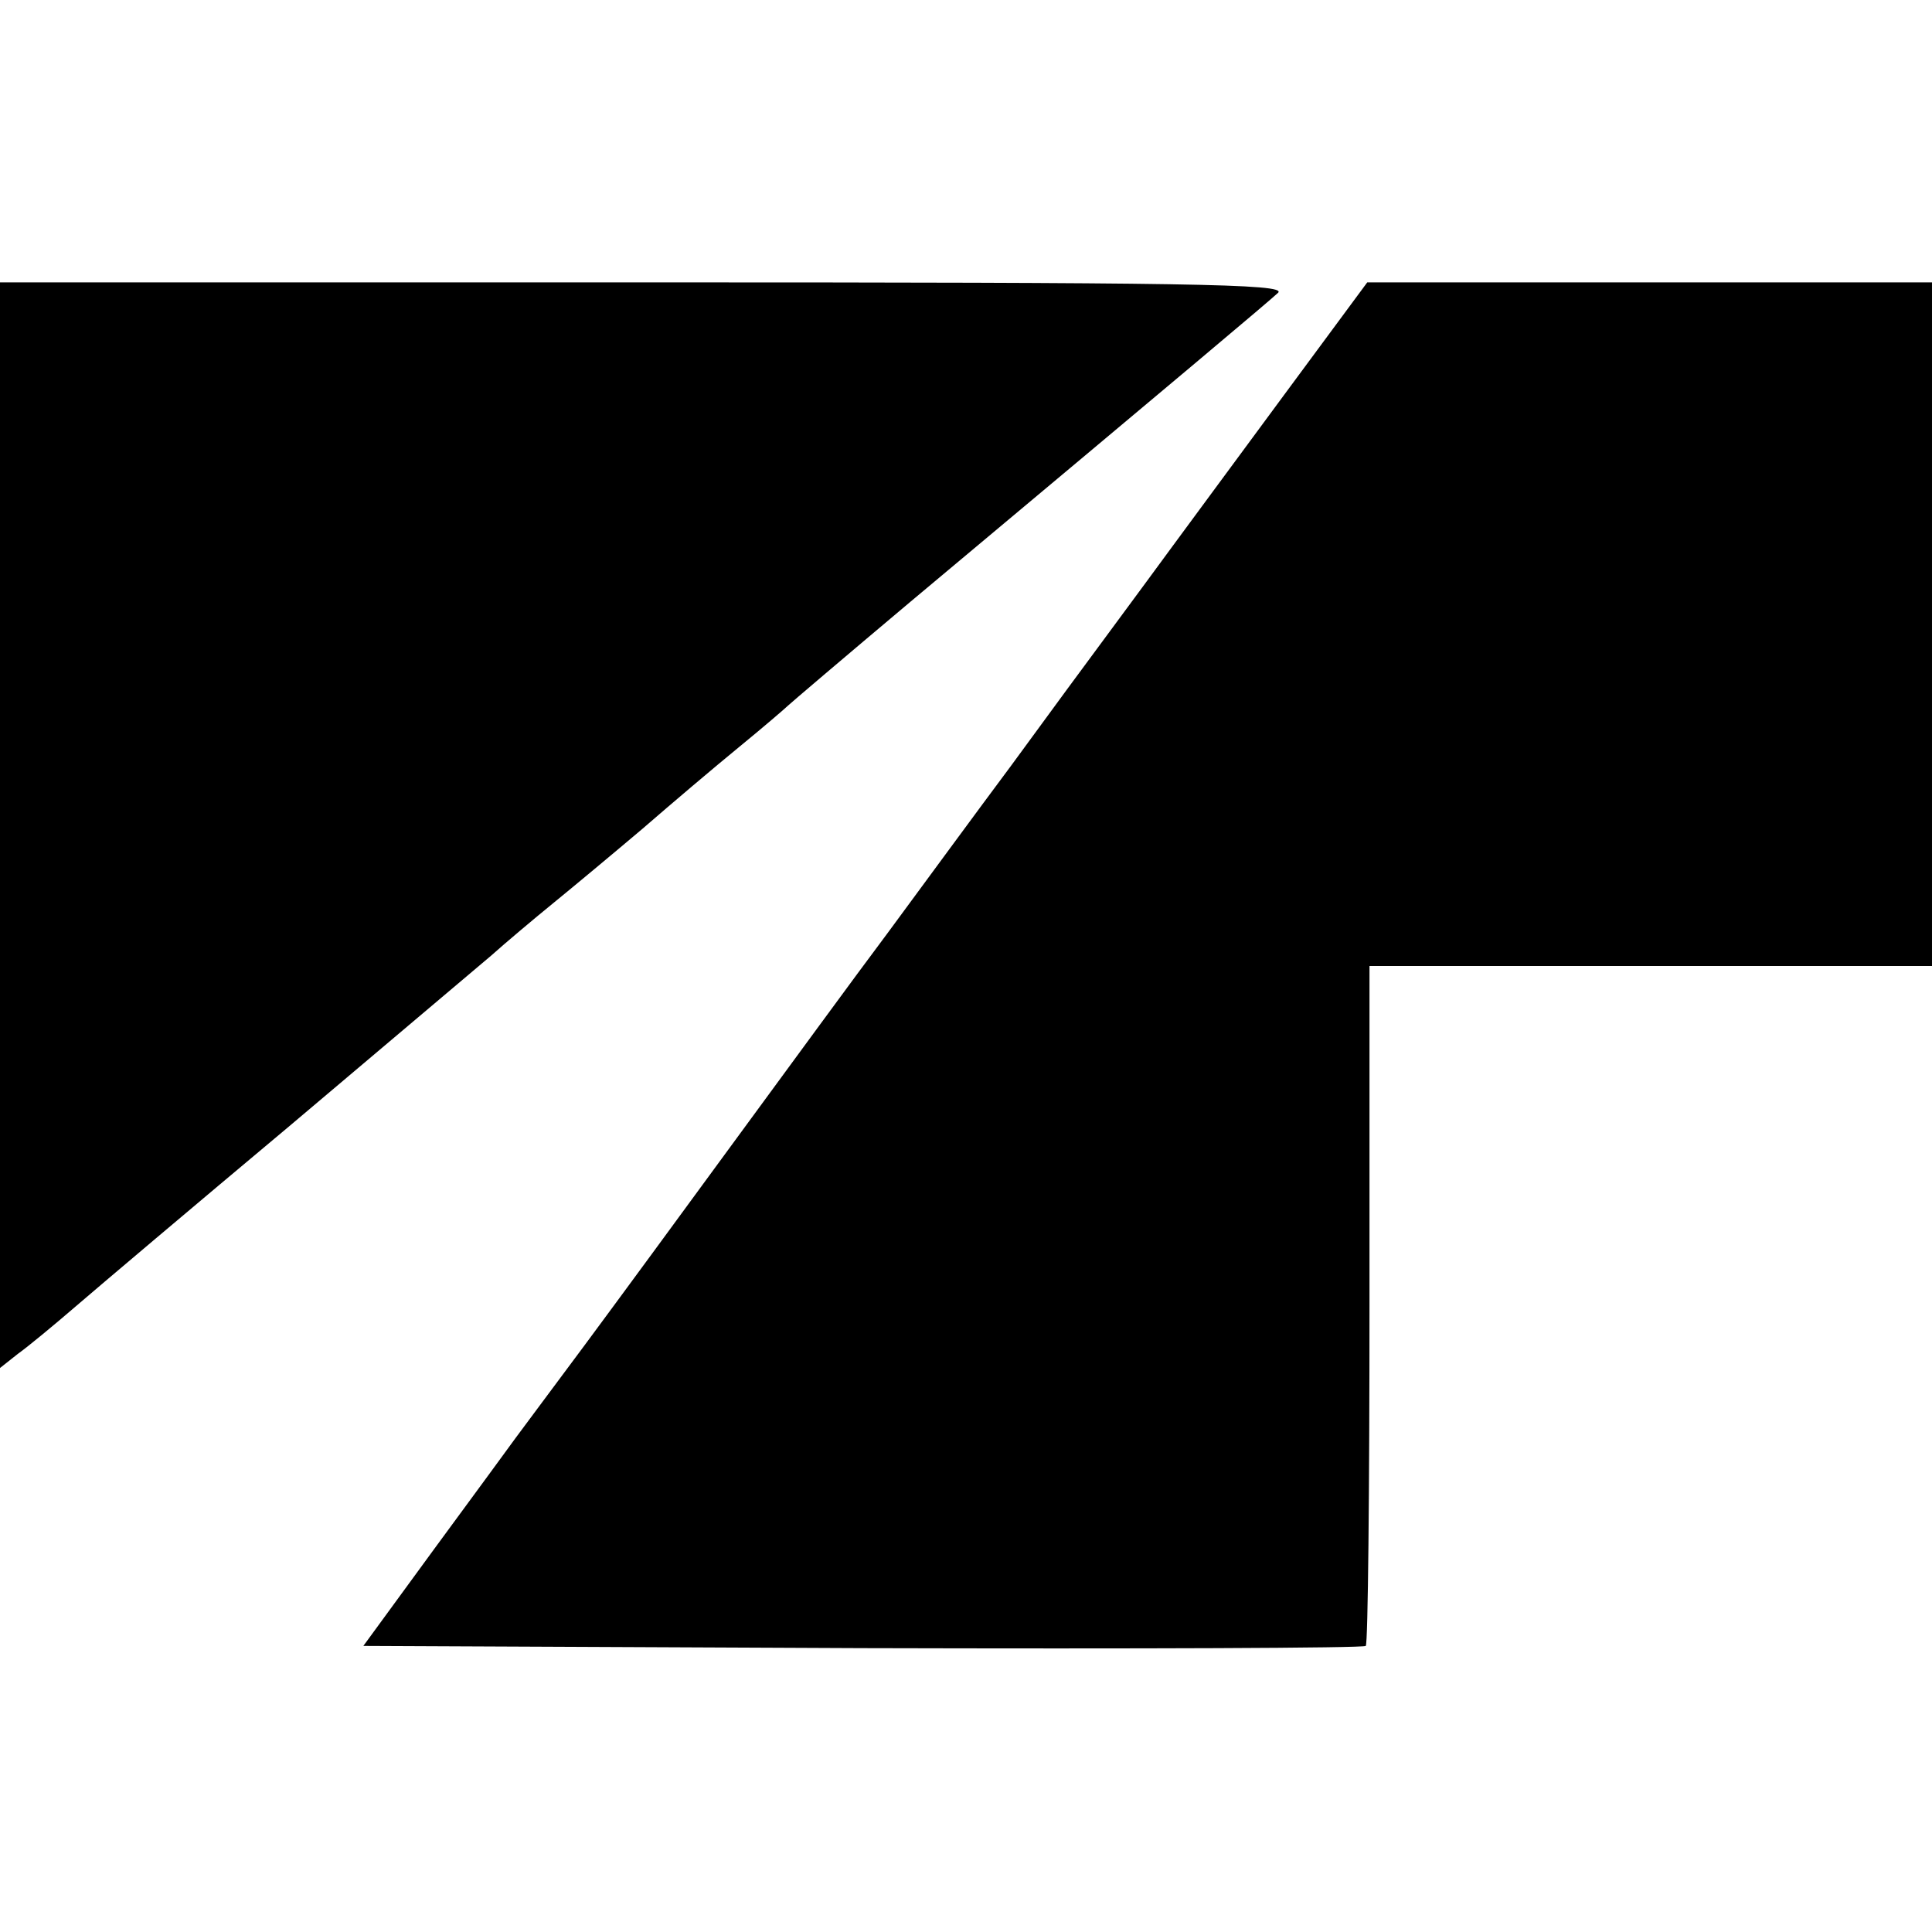 <?xml version="1.0" standalone="no"?>
<!DOCTYPE svg PUBLIC "-//W3C//DTD SVG 20010904//EN"
 "http://www.w3.org/TR/2001/REC-SVG-20010904/DTD/svg10.dtd">
<svg version="1.0" xmlns="http://www.w3.org/2000/svg"
 width="260pt" height="260pt" viewBox="0 0 260 260"
 preserveAspectRatio="xMidYMid meet">
<g transform="translate(0,260) scale(0.1,-0.1)"
fill="#000000" stroke="none">
<path d="M0 1489 l0 -730 24 19 c14 10 49 39 78 64 29 25 159 135 288 243 129
109 251 212 271 229 19 17 57 49 84 71 27 22 81 67 120 100 38 33 97 83 130
110 33 27 62 52 65 55 3 3 77 66 165 140 374 313 481 403 495 416 12 12 -120
14 -853 14 l-867 0 0 -731z"/>
<path d="M1724 2063 c-64 -87 -130 -176 -146 -198 -16 -22 -53 -72 -81 -110
-29 -39 -90 -122 -136 -185 -47 -63 -121 -164 -166 -225 -45 -60 -137 -186
-206 -280 -68 -93 -159 -217 -202 -275 -43 -58 -85 -114 -93 -125 -8 -11 -57
-78 -110 -150 l-95 -130 672 -3 c370 -1 674 0 677 3 3 3 5 210 5 460 l0 455
379 0 378 0 0 460 0 460 -380 0 -380 0 -116 -157z"/>
</g>
</svg>

